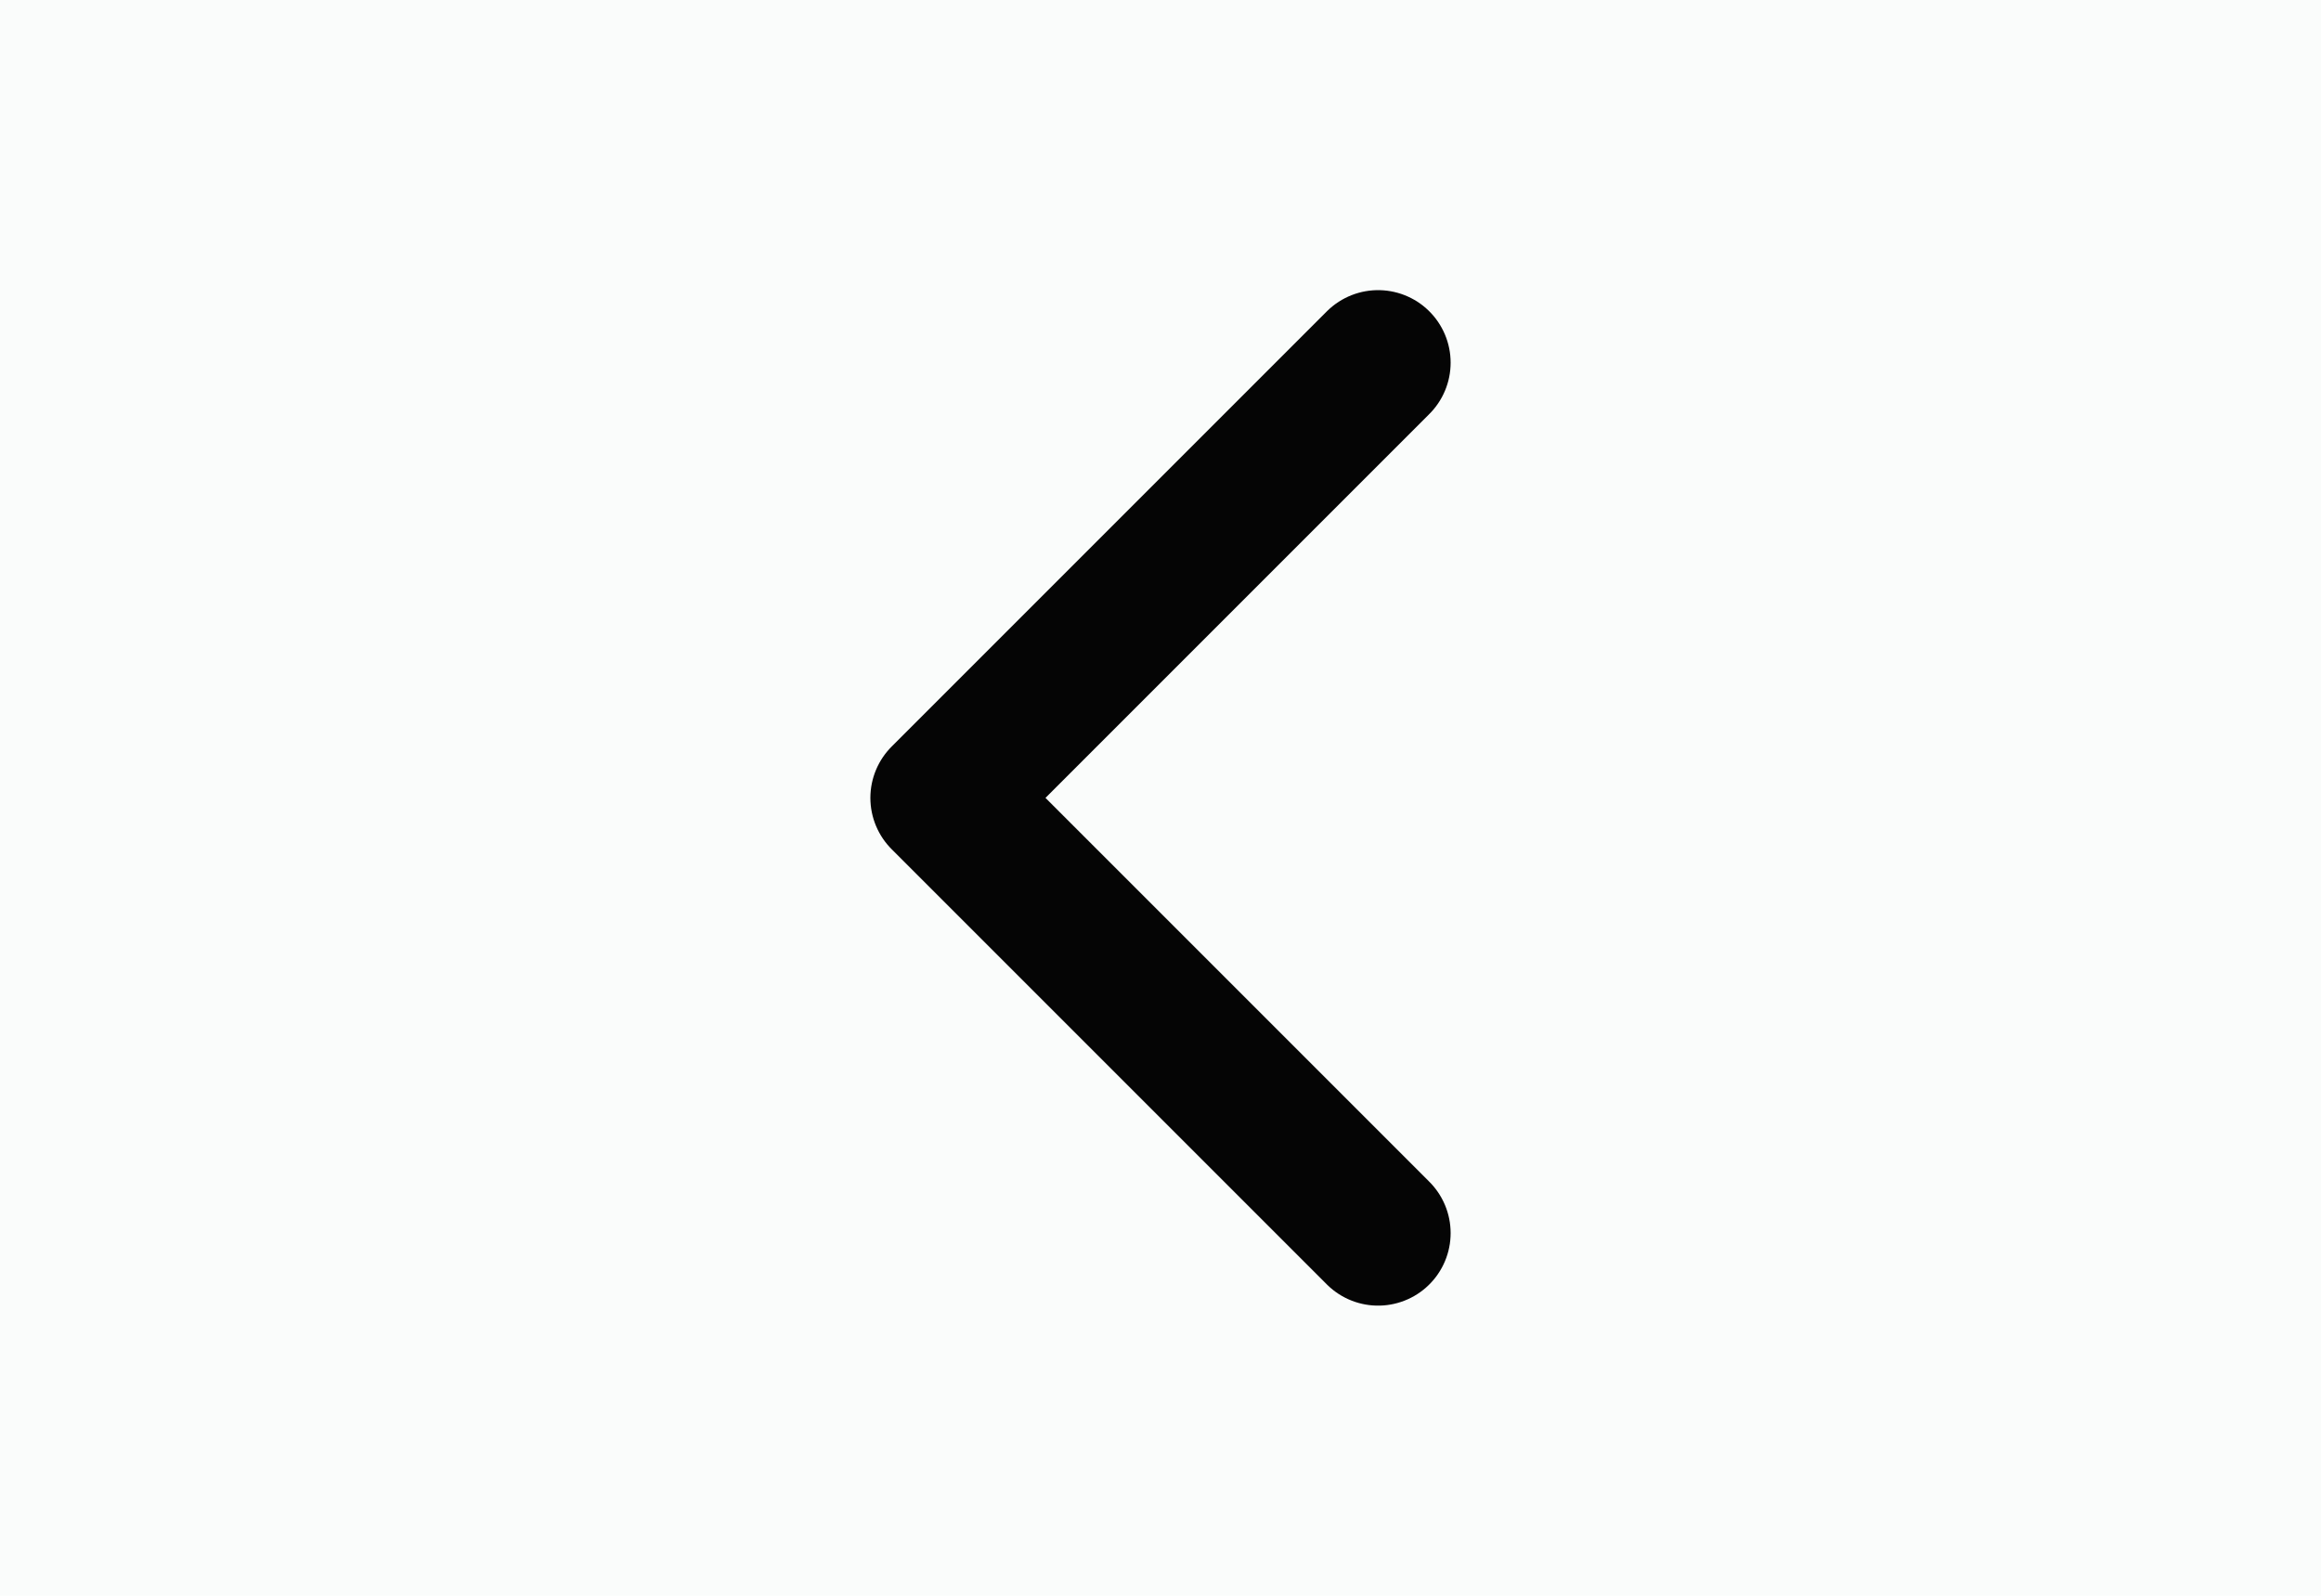 <svg xmlns="http://www.w3.org/2000/svg" viewBox="0 0 32 22"><path fill="#fafcfb" d="M0 0h32v22H0z"/><path d="M19 17l-6-6 6-6" fill="none" stroke="#050505" stroke-width="2" stroke-linecap="round" stroke-linejoin="round"/></svg>